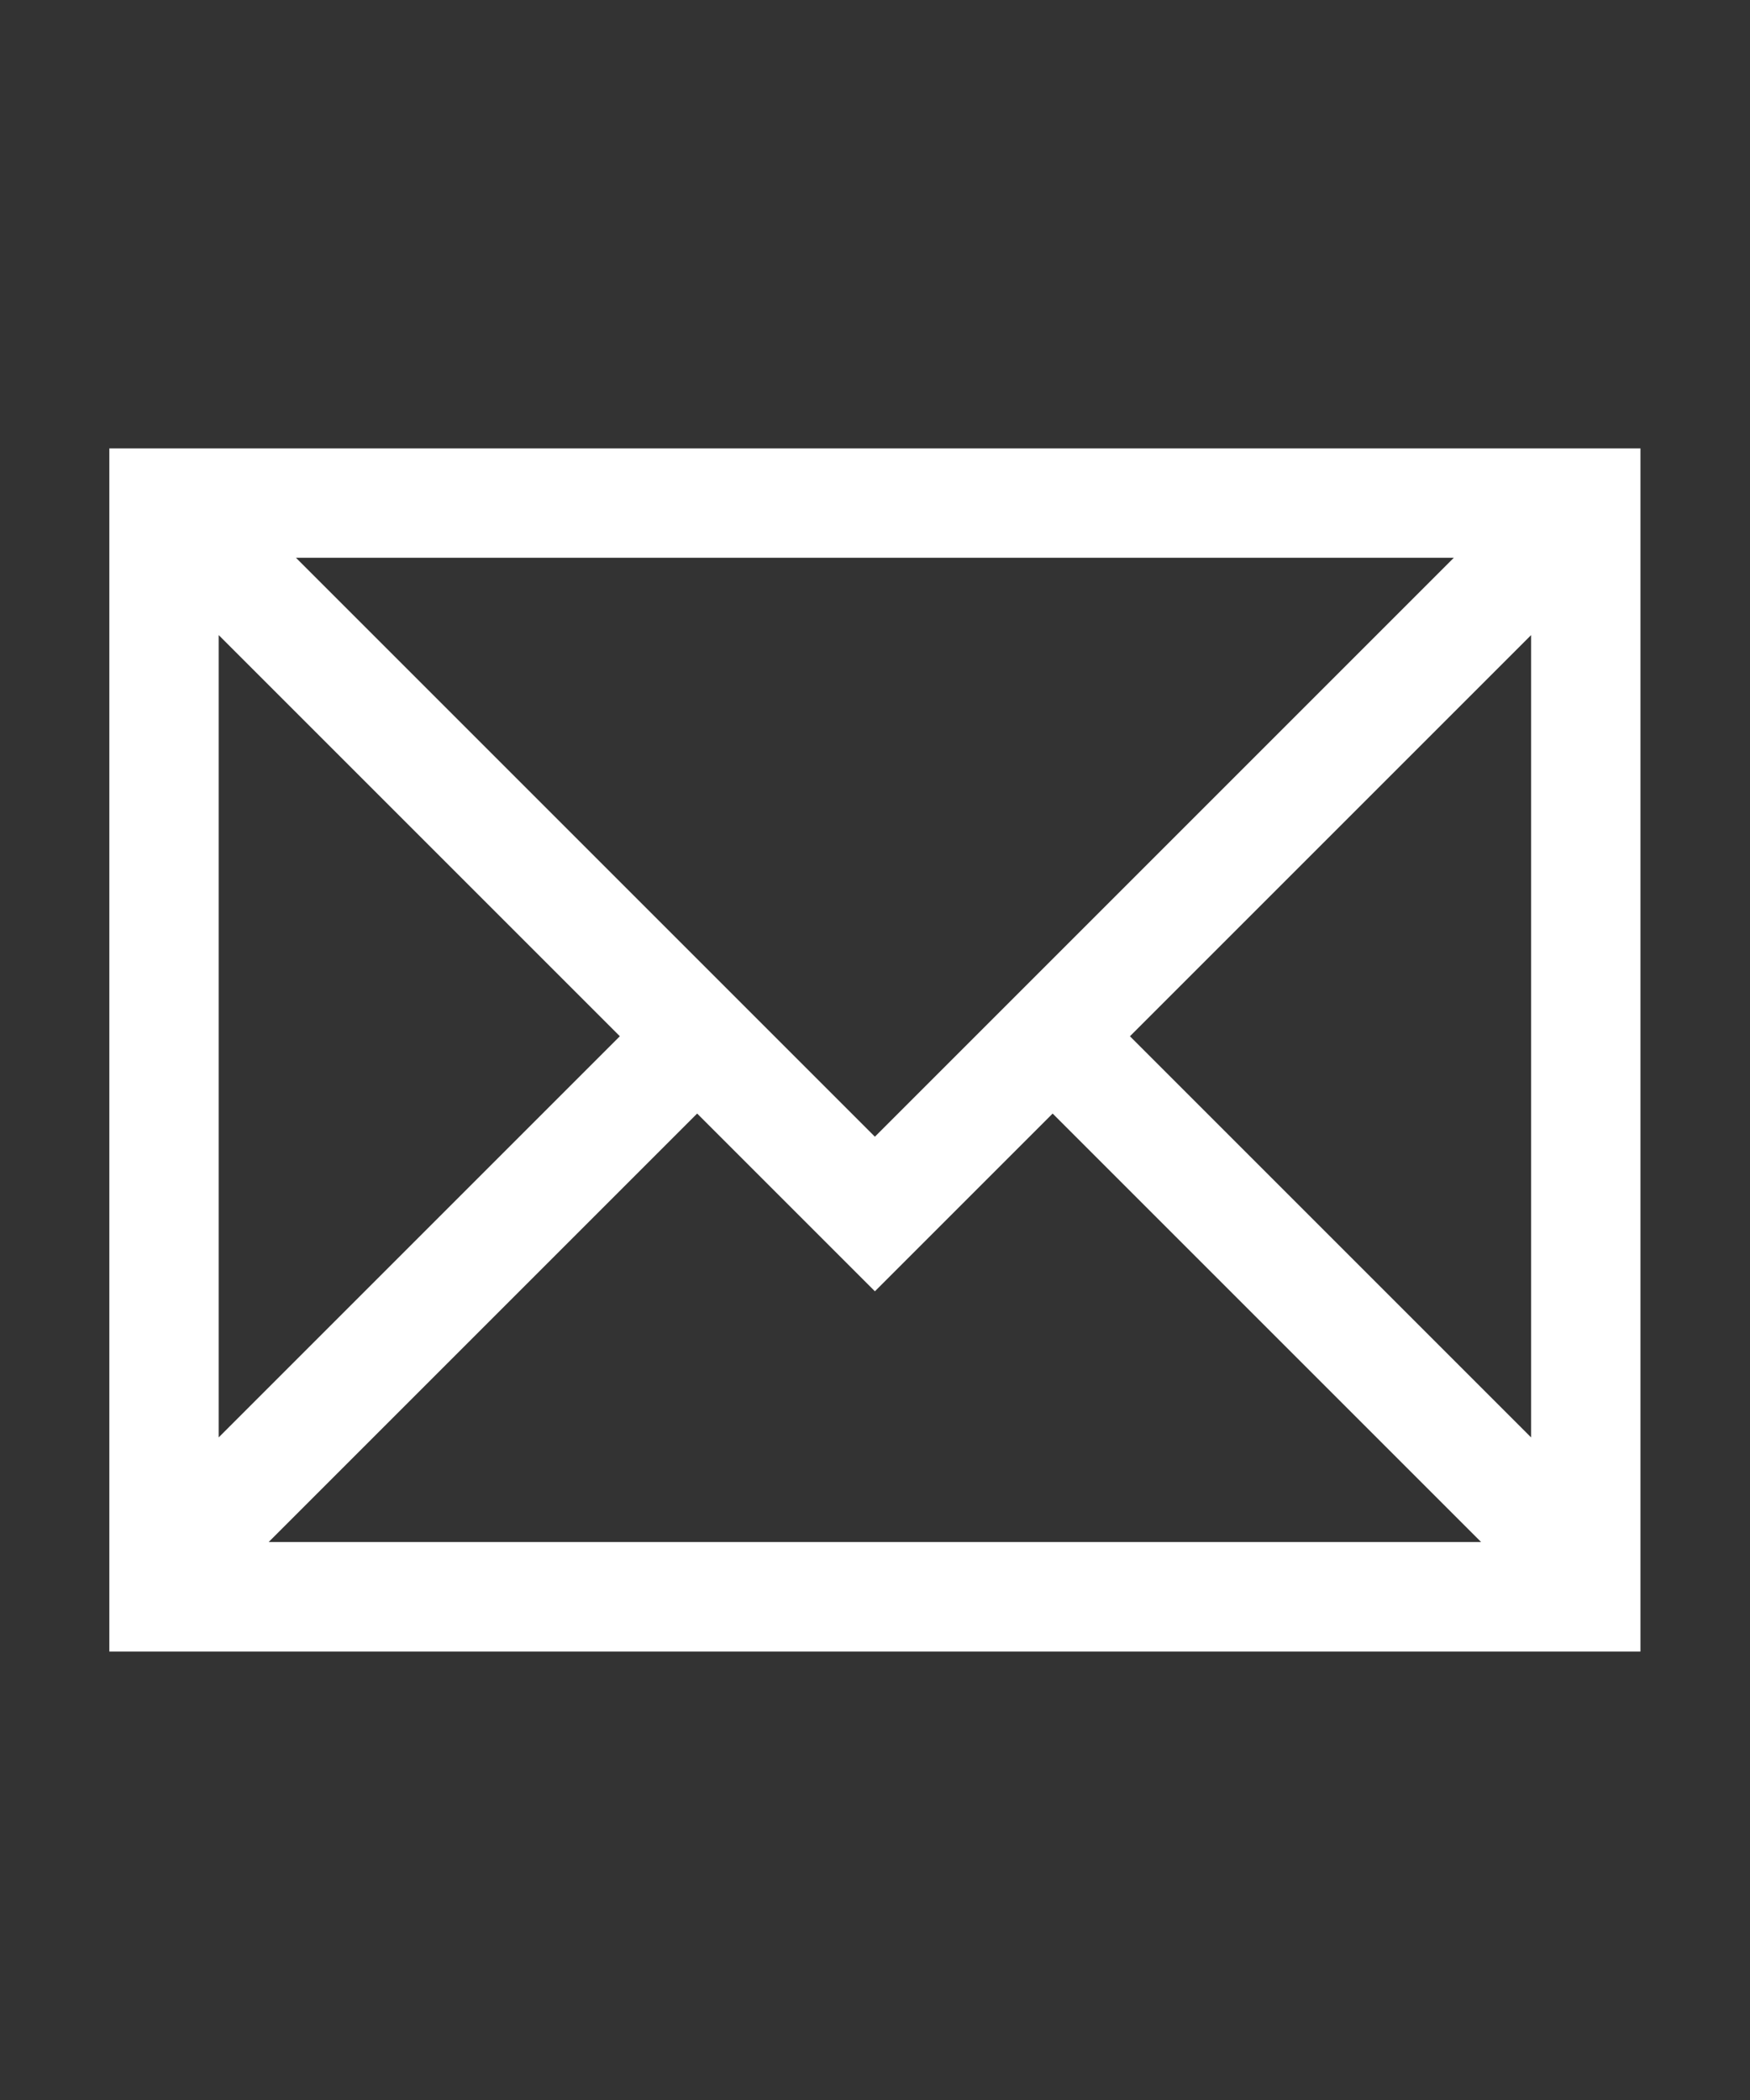 <svg id="SvgjsSvg1097" width="25" height="30" xmlns="http://www.w3.org/2000/svg" version="1.1" xmlns:xlink="http://www.w3.org/1999/xlink" xmlns:svgjs="http://svgjs.com/svgjs"><rect width="100%" height="100%" fill="#333333" stroke="none"/><defs id="SvgjsDefs1098"></defs><g id="SvgjsG1099"><svg xmlns="http://www.w3.org/2000/svg" viewBox="0 0 8.467 8.467" width="25" height="30"><path d="m 0.529,289.856 c 0,1.94 0,3.881 0,5.821 H 7.937 v -5.821 z m 0.903,0.529 h 5.602 l -2.801,2.801 z m -0.374,0.374 1.941,1.941 -1.941,1.941 z m 6.35,0 v 3.882 l -1.941,-1.941 z m -4.035,2.315 0.86,0.86 0.86,-0.86 2.073,2.073 H 1.3 Z" color="#000" font-family="sans-serif" font-weight="400" overflow="visible" transform="translate(0 -288.533)" style="line-height:normal;font-variant-ligatures:normal;font-variant-position:normal;font-variant-caps:normal;font-variant-numeric:normal;font-variant-alternates:normal;font-feature-settings:normal;text-indent:0;text-align:start;text-decoration-line:none;text-decoration-style:solid;text-decoration-color:#000;text-transform:none;text-orientation:mixed;shape-padding:0;isolation:auto;mix-blend-mode:normal" fill="#ffffff" class="color000 svgShape"></path></svg></g></svg>